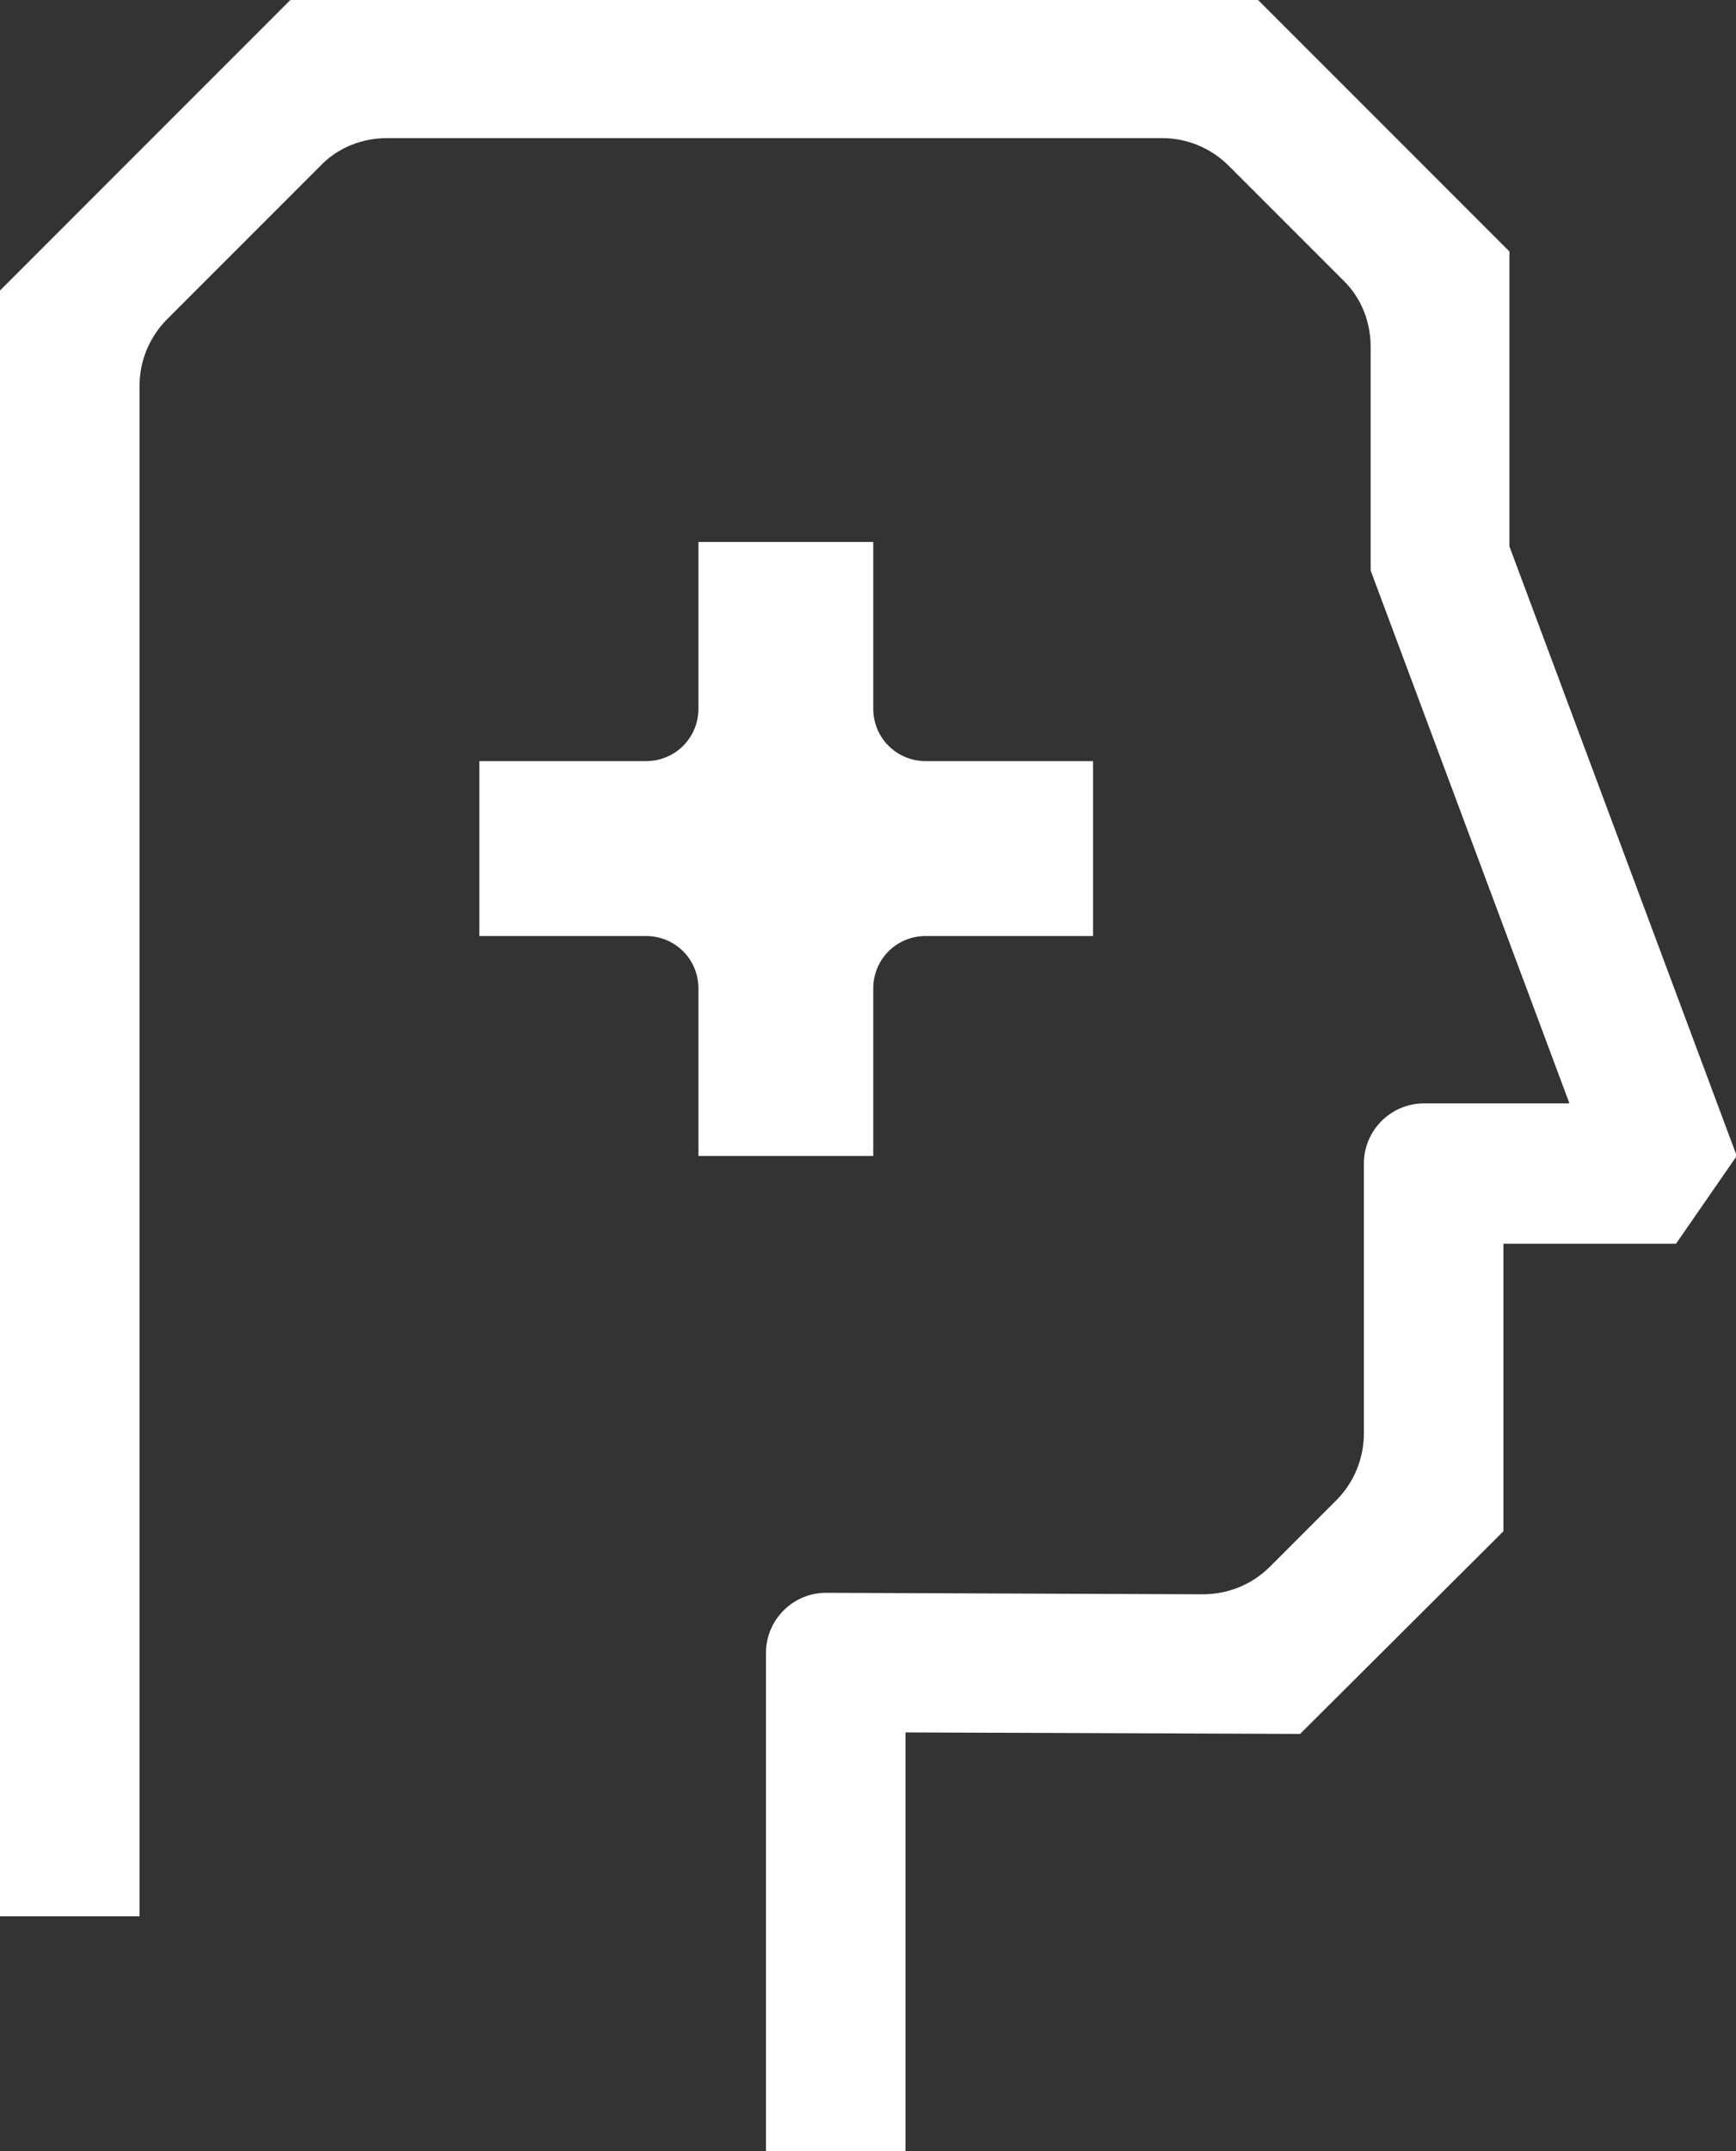 <svg xmlns="http://www.w3.org/2000/svg" id="Layer_2" data-name="Layer 2" viewBox="0 0 23.14 28.66"><rect x="0" y="0" width="23.14" height="28.66" fill="#333333" stroke="none"/><defs><style>      .cls-1 {        fill: #fff;      }    </style></defs><g id="Layer_1-2" data-name="Layer 1"><path class="cls-1" d="M12.06,28.66h-1.85v-6.64c0-.44.36-.8.8-.8l5.02.02c.34,0,.66-.13.9-.37l.88-.88c.24-.24.37-.56.37-.9v-3.59c0-.44.36-.8.8-.8h1.94l-2.65-7.1v-2.98c0-.34-.13-.66-.37-.89l-1.52-1.52c-.24-.24-.56-.37-.89-.37H5.16c-.34,0-.66.13-.89.37l-2.04,2.04c-.24.24-.37.56-.37.89v20.39H0V3.87L3.87,0h12.9l3.35,3.35v3.93l3.03,8.12-.81,1.17h-2.3v3.83l-2.71,2.7-5.26-.02v5.58Z"></path><path class="cls-1" d="M14.57,10.14v2.33h-2.23c-.39,0-.7.31-.7.7v2.23h-2.33v-2.23c0-.39-.31-.7-.7-.7h-2.22v-2.33h2.22c.39,0,.7-.31.7-.7v-2.22h2.33v2.22c0,.39.31.7.7.7h2.23Z"></path></g></svg>